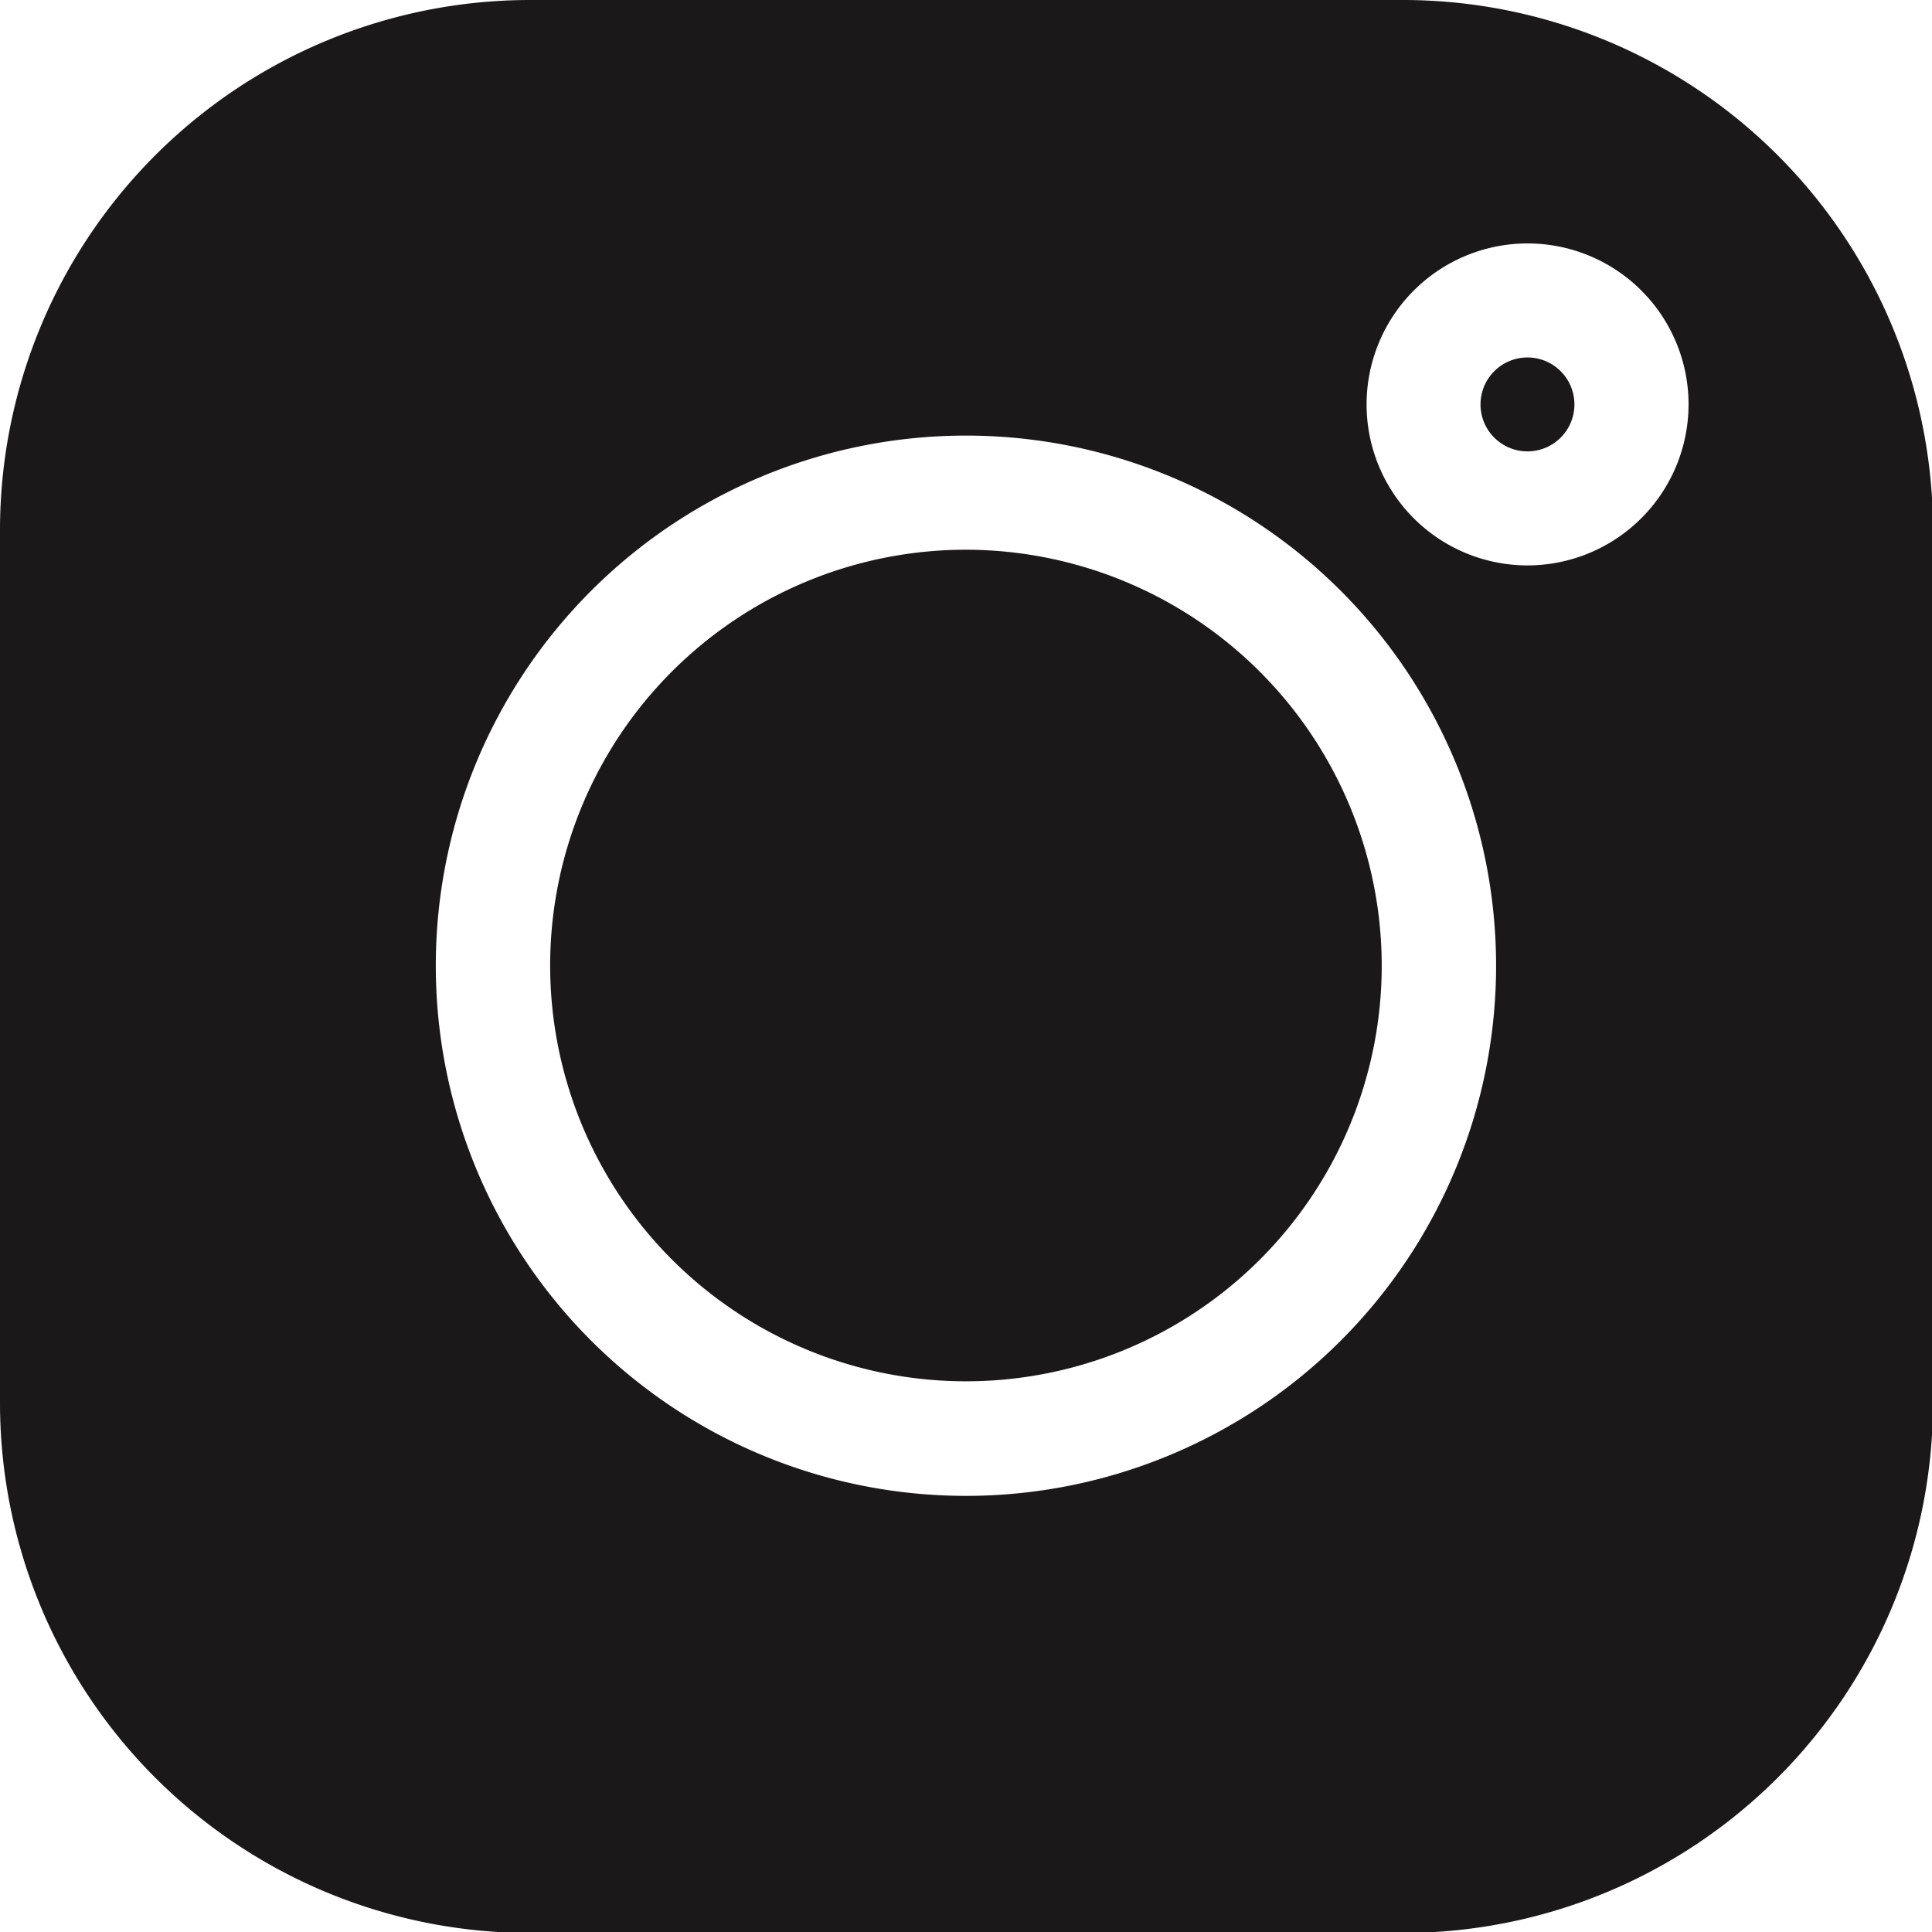 <?xml version="1.0" encoding="UTF-8"?>
<svg xmlns="http://www.w3.org/2000/svg" id="insta" width="17.857" height="17.857" viewBox="0 0 17.857 17.857">
  <g id="Group_107" data-name="Group 107" transform="translate(13.685 3.304)">
    <g id="Group_106" data-name="Group 106">
      <path id="Path_648" data-name="Path 648" d="M392.834,94.739a.434.434,0,1,0,.434.434A.434.434,0,0,0,392.834,94.739Z" transform="translate(-392.401 -94.739)" fill="#1a1818"></path>
    </g>
  </g>
  <g id="Group_109" data-name="Group 109" transform="translate(5.085 5.085)">
    <g id="Group_108" data-name="Group 108">
      <path id="Path_649" data-name="Path 649" d="M149.647,145.8a3.843,3.843,0,1,0,3.843,3.843A3.848,3.848,0,0,0,149.647,145.8Z" transform="translate(-145.804 -145.804)" fill="#1a1818"></path>
    </g>
  </g>
  <g id="Group_111" data-name="Group 111">
    <g id="Group_110" data-name="Group 110">
      <path id="Path_650" data-name="Path 650" d="M12.961,0H4.9A4.9,4.9,0,0,0,0,4.9v8.066a4.9,4.9,0,0,0,4.9,4.9h8.066a4.9,4.9,0,0,0,4.9-4.9V4.9A4.9,4.9,0,0,0,12.961,0ZM8.928,13.826a4.9,4.9,0,1,1,4.9-4.9A4.9,4.9,0,0,1,8.928,13.826Zm5.191-8.6a1.488,1.488,0,1,1,1.488-1.488A1.49,1.49,0,0,1,14.119,5.226Z" fill="#1a1818"></path>
    </g>
  </g>
</svg>
